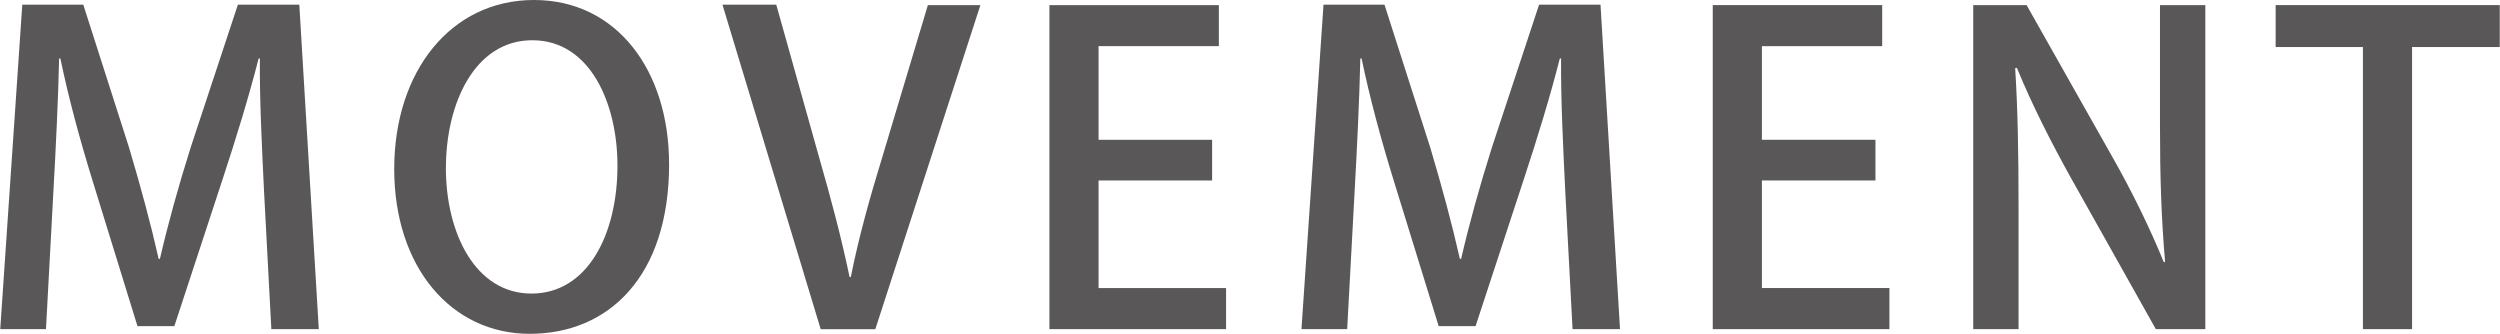 <?xml version="1.0" encoding="UTF-8"?><svg xmlns="http://www.w3.org/2000/svg" width="204.01mm" height="27.24mm" viewBox="0 0 578.29 77.23"><defs><style>.d{fill:#595757;}</style></defs><g id="a"/><g id="b"><g id="c"><g><path class="d" d="M73.7,76.15h-10.98l-1.67-31.56c-.49-10.19-1.08-21.76-.98-31.07h-.29c-2.25,8.82-5.19,18.42-8.33,27.93l-11.17,34.01h-8.53l-10.29-33.32c-3.04-9.8-5.68-19.6-7.55-28.62h-.29c-.2,9.31-.78,21.17-1.37,31.66l-1.67,30.97H0L5.1,1.08h14.11l10.58,33.03c2.74,9.21,5,17.54,6.86,25.78h.29c1.86-8.04,4.21-16.56,7.15-25.87L54.98,1.08h14.21l4.51,75.07Z"/><path class="d" d="M154.75,37.93c0,26.07-14.01,39.3-32.24,39.3s-31.36-15.49-31.36-38.12S104.27,0,123.48,0s31.26,16.37,31.26,37.93Zm-51.65,.88c0,15.19,6.86,29.11,19.8,29.11s19.9-13.62,19.9-29.6c0-14.31-6.27-29.01-19.7-29.01s-19.99,14.8-19.99,29.5Z"/><path class="d" d="M226.77,1.18l-24.31,74.98h-12.64L167.09,1.08h12.45l9.9,35.28c2.74,9.51,5.19,18.72,7.06,27.74h.29c1.76-8.92,4.41-18.43,7.25-27.64L214.62,1.18h12.15Z"/><path class="d" d="M283.61,76.15h-40.87V1.18h39.2V10.68h-27.83v21.66h26.27v9.41h-26.27v24.89h29.5v9.51Z"/><path class="d" d="M374.75,76.15h-10.98l-1.67-31.56c-.49-10.19-1.08-21.76-.98-31.07h-.29c-2.25,8.82-5.19,18.42-8.33,27.93l-11.17,34.01h-8.53l-10.29-33.32c-3.04-9.8-5.68-19.6-7.55-28.62h-.29c-.2,9.31-.78,21.17-1.37,31.66l-1.67,30.97h-10.58L306.15,1.08h14.11l10.58,33.03c2.74,9.21,5,17.54,6.86,25.78h.29c1.86-8.04,4.21-16.56,7.15-25.87L356.03,1.08h14.21l4.51,75.07Z"/><path class="d" d="M437.08,76.15h-40.87V1.18h39.2V10.68h-27.83v21.66h26.27v9.41h-26.27v24.89h29.5v9.51Z"/><path class="d" d="M510.19,76.15h-11.47l-19.7-35.09c-4.51-8.13-9.02-16.96-12.45-25.38l-.39,.1c.59,9.51,.78,19.21,.78,32.34v28.03h-10.49V1.18h12.35l19.6,34.7c4.7,8.23,8.92,16.86,12.15,24.79l.29-.1c-.88-10.19-1.18-19.8-1.18-31.75V1.18h10.49V76.15Z"/><path class="d" d="M578.29,10.88h-20.29V76.15h-11.37V10.88h-20.19V1.18h51.85V10.88Z"/></g></g></g></svg>